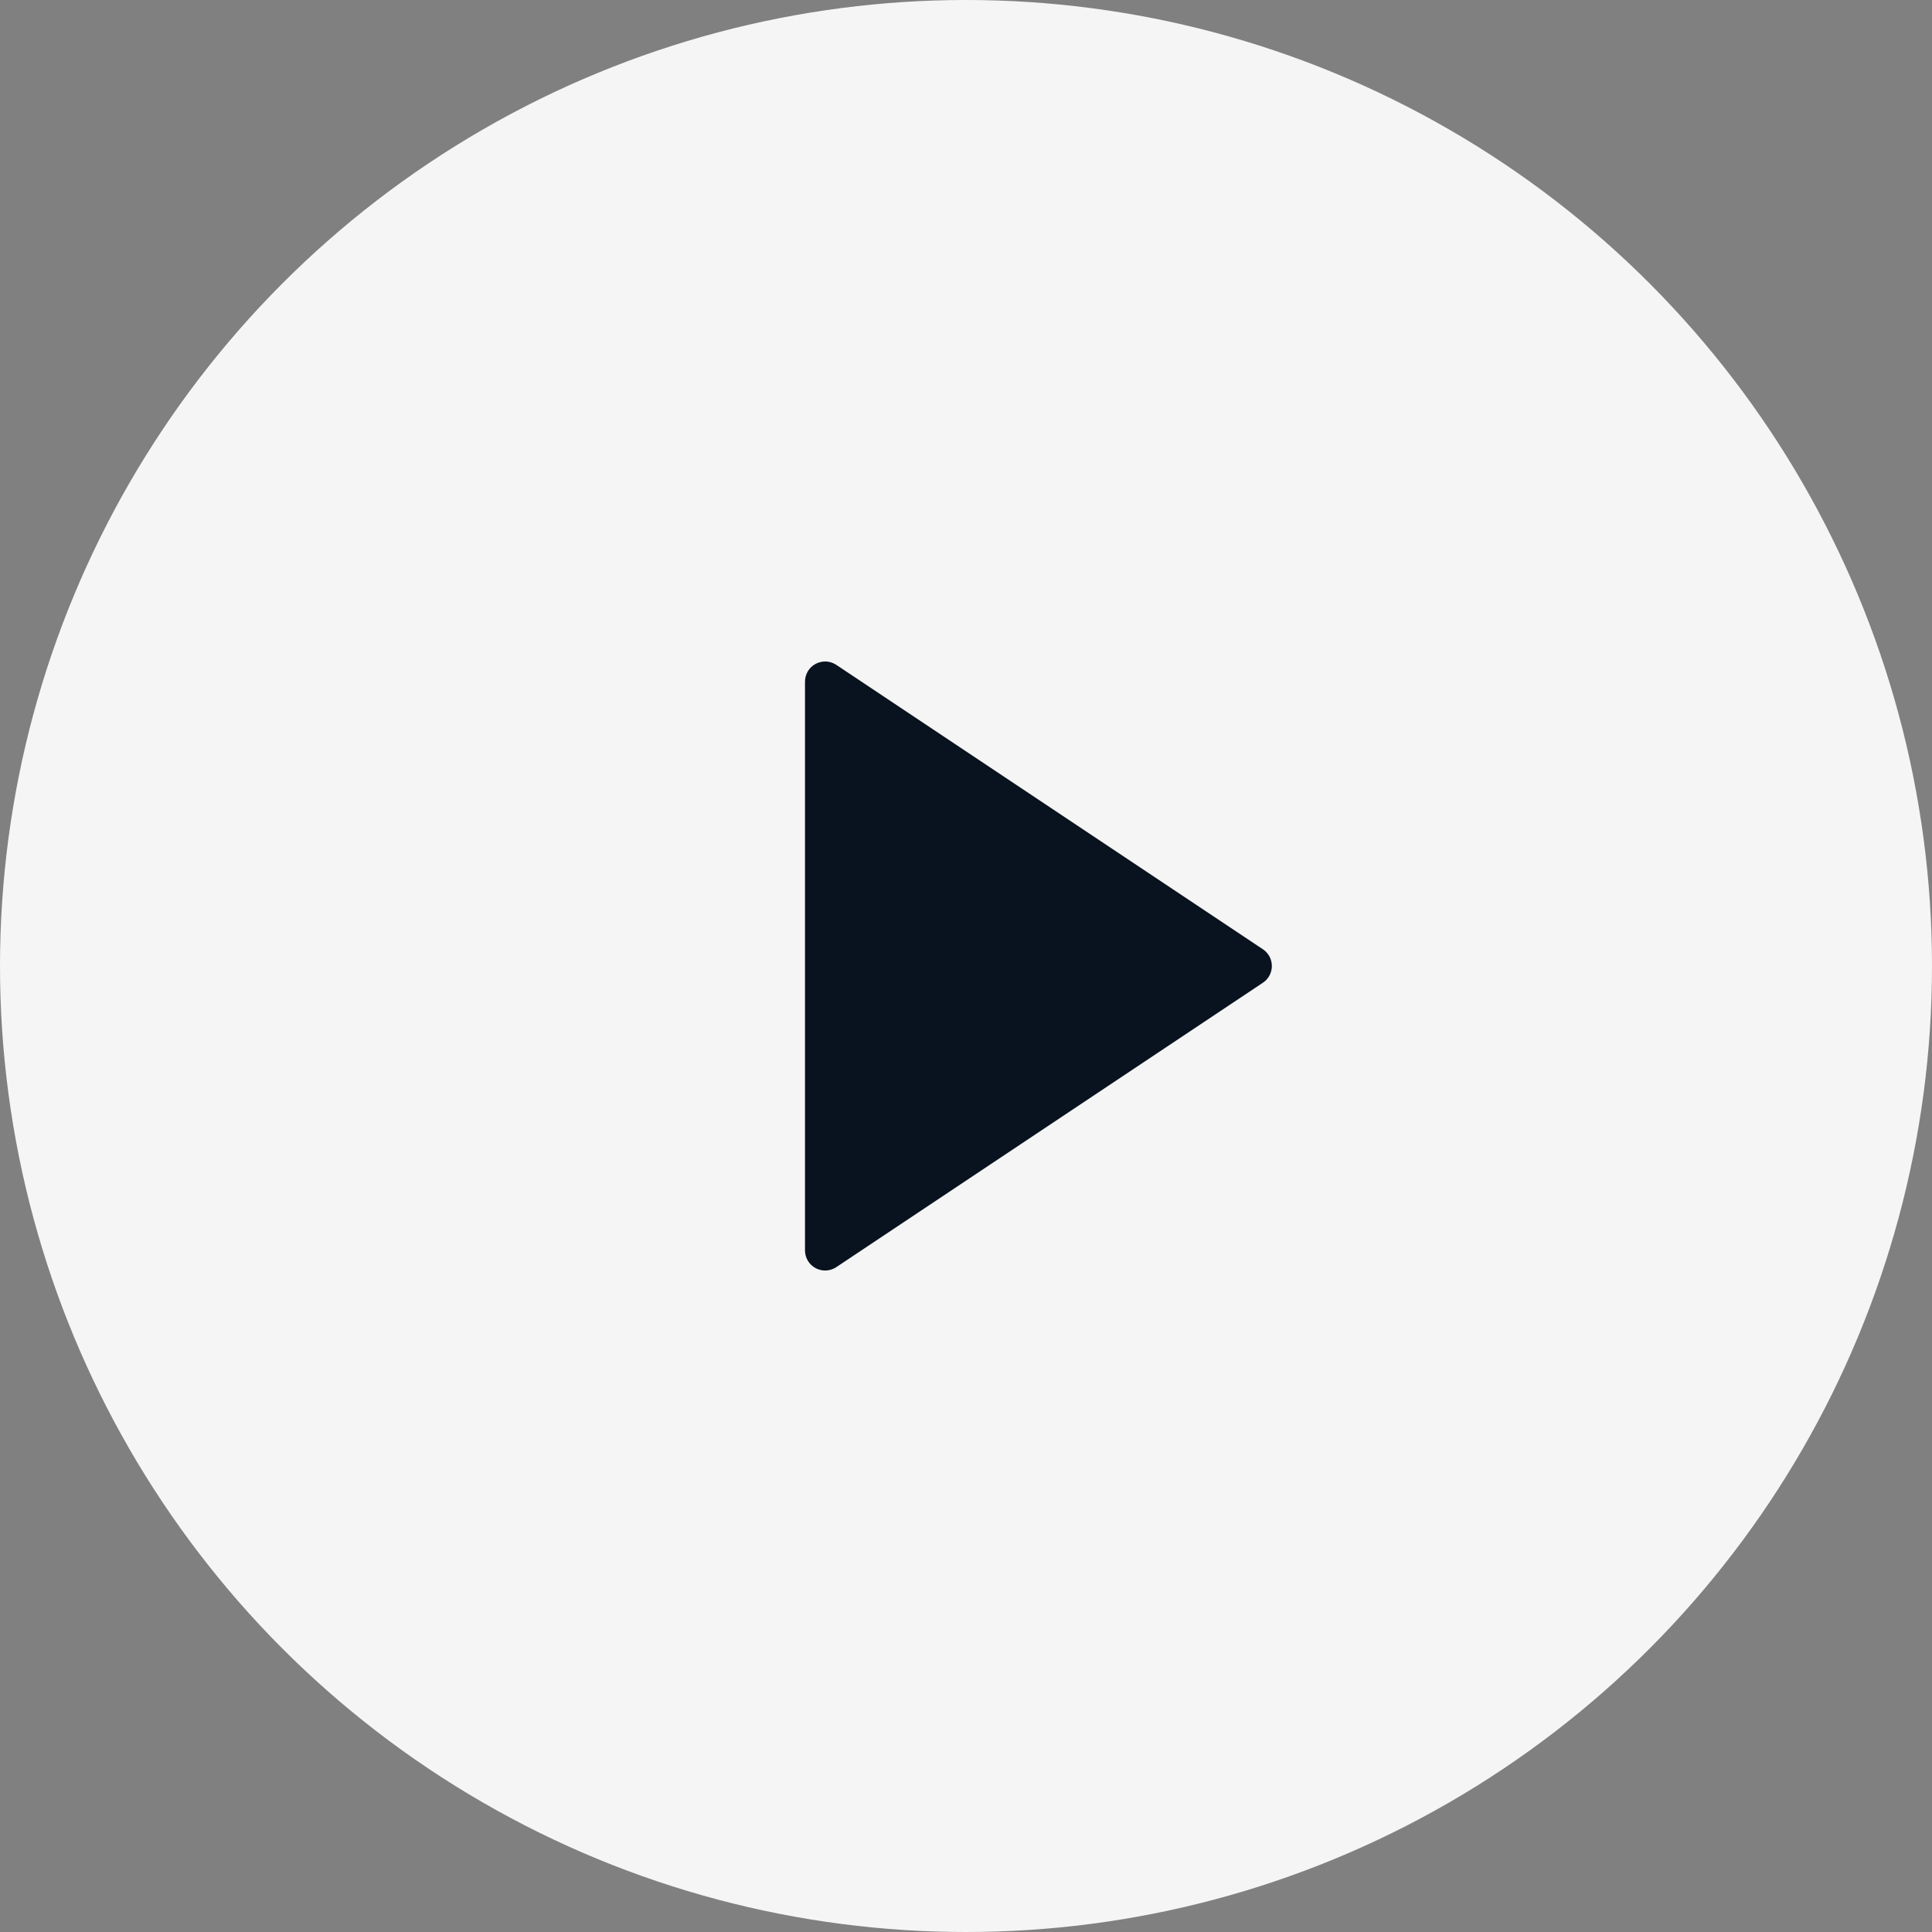 <svg width="48" height="48" viewBox="0 0 48 48" fill="none" xmlns="http://www.w3.org/2000/svg">
<rect x="0" y="0" width="48" height="48" fill="#808080" stroke="none"/>
<circle cx="24" cy="24" r="24" fill="#F5F5F5"/>
<path d="M28.394 24L26.5 26.5L22 28.263L28.394 24ZM31.376 24.416L20.777 31.482C20.702 31.532 20.614 31.561 20.524 31.565C20.434 31.57 20.344 31.549 20.264 31.507C20.184 31.464 20.118 31.4 20.071 31.323C20.025 31.245 20 31.157 20 31.066V16.934C20 16.844 20.025 16.755 20.071 16.677C20.118 16.6 20.184 16.536 20.264 16.494C20.344 16.451 20.434 16.431 20.524 16.435C20.614 16.439 20.702 16.468 20.777 16.518L31.376 23.584C31.445 23.63 31.501 23.692 31.54 23.764C31.578 23.837 31.599 23.918 31.599 24C31.599 24.082 31.578 24.163 31.54 24.236C31.501 24.308 31.445 24.37 31.376 24.416Z" fill="#09121F"/>
</svg>

